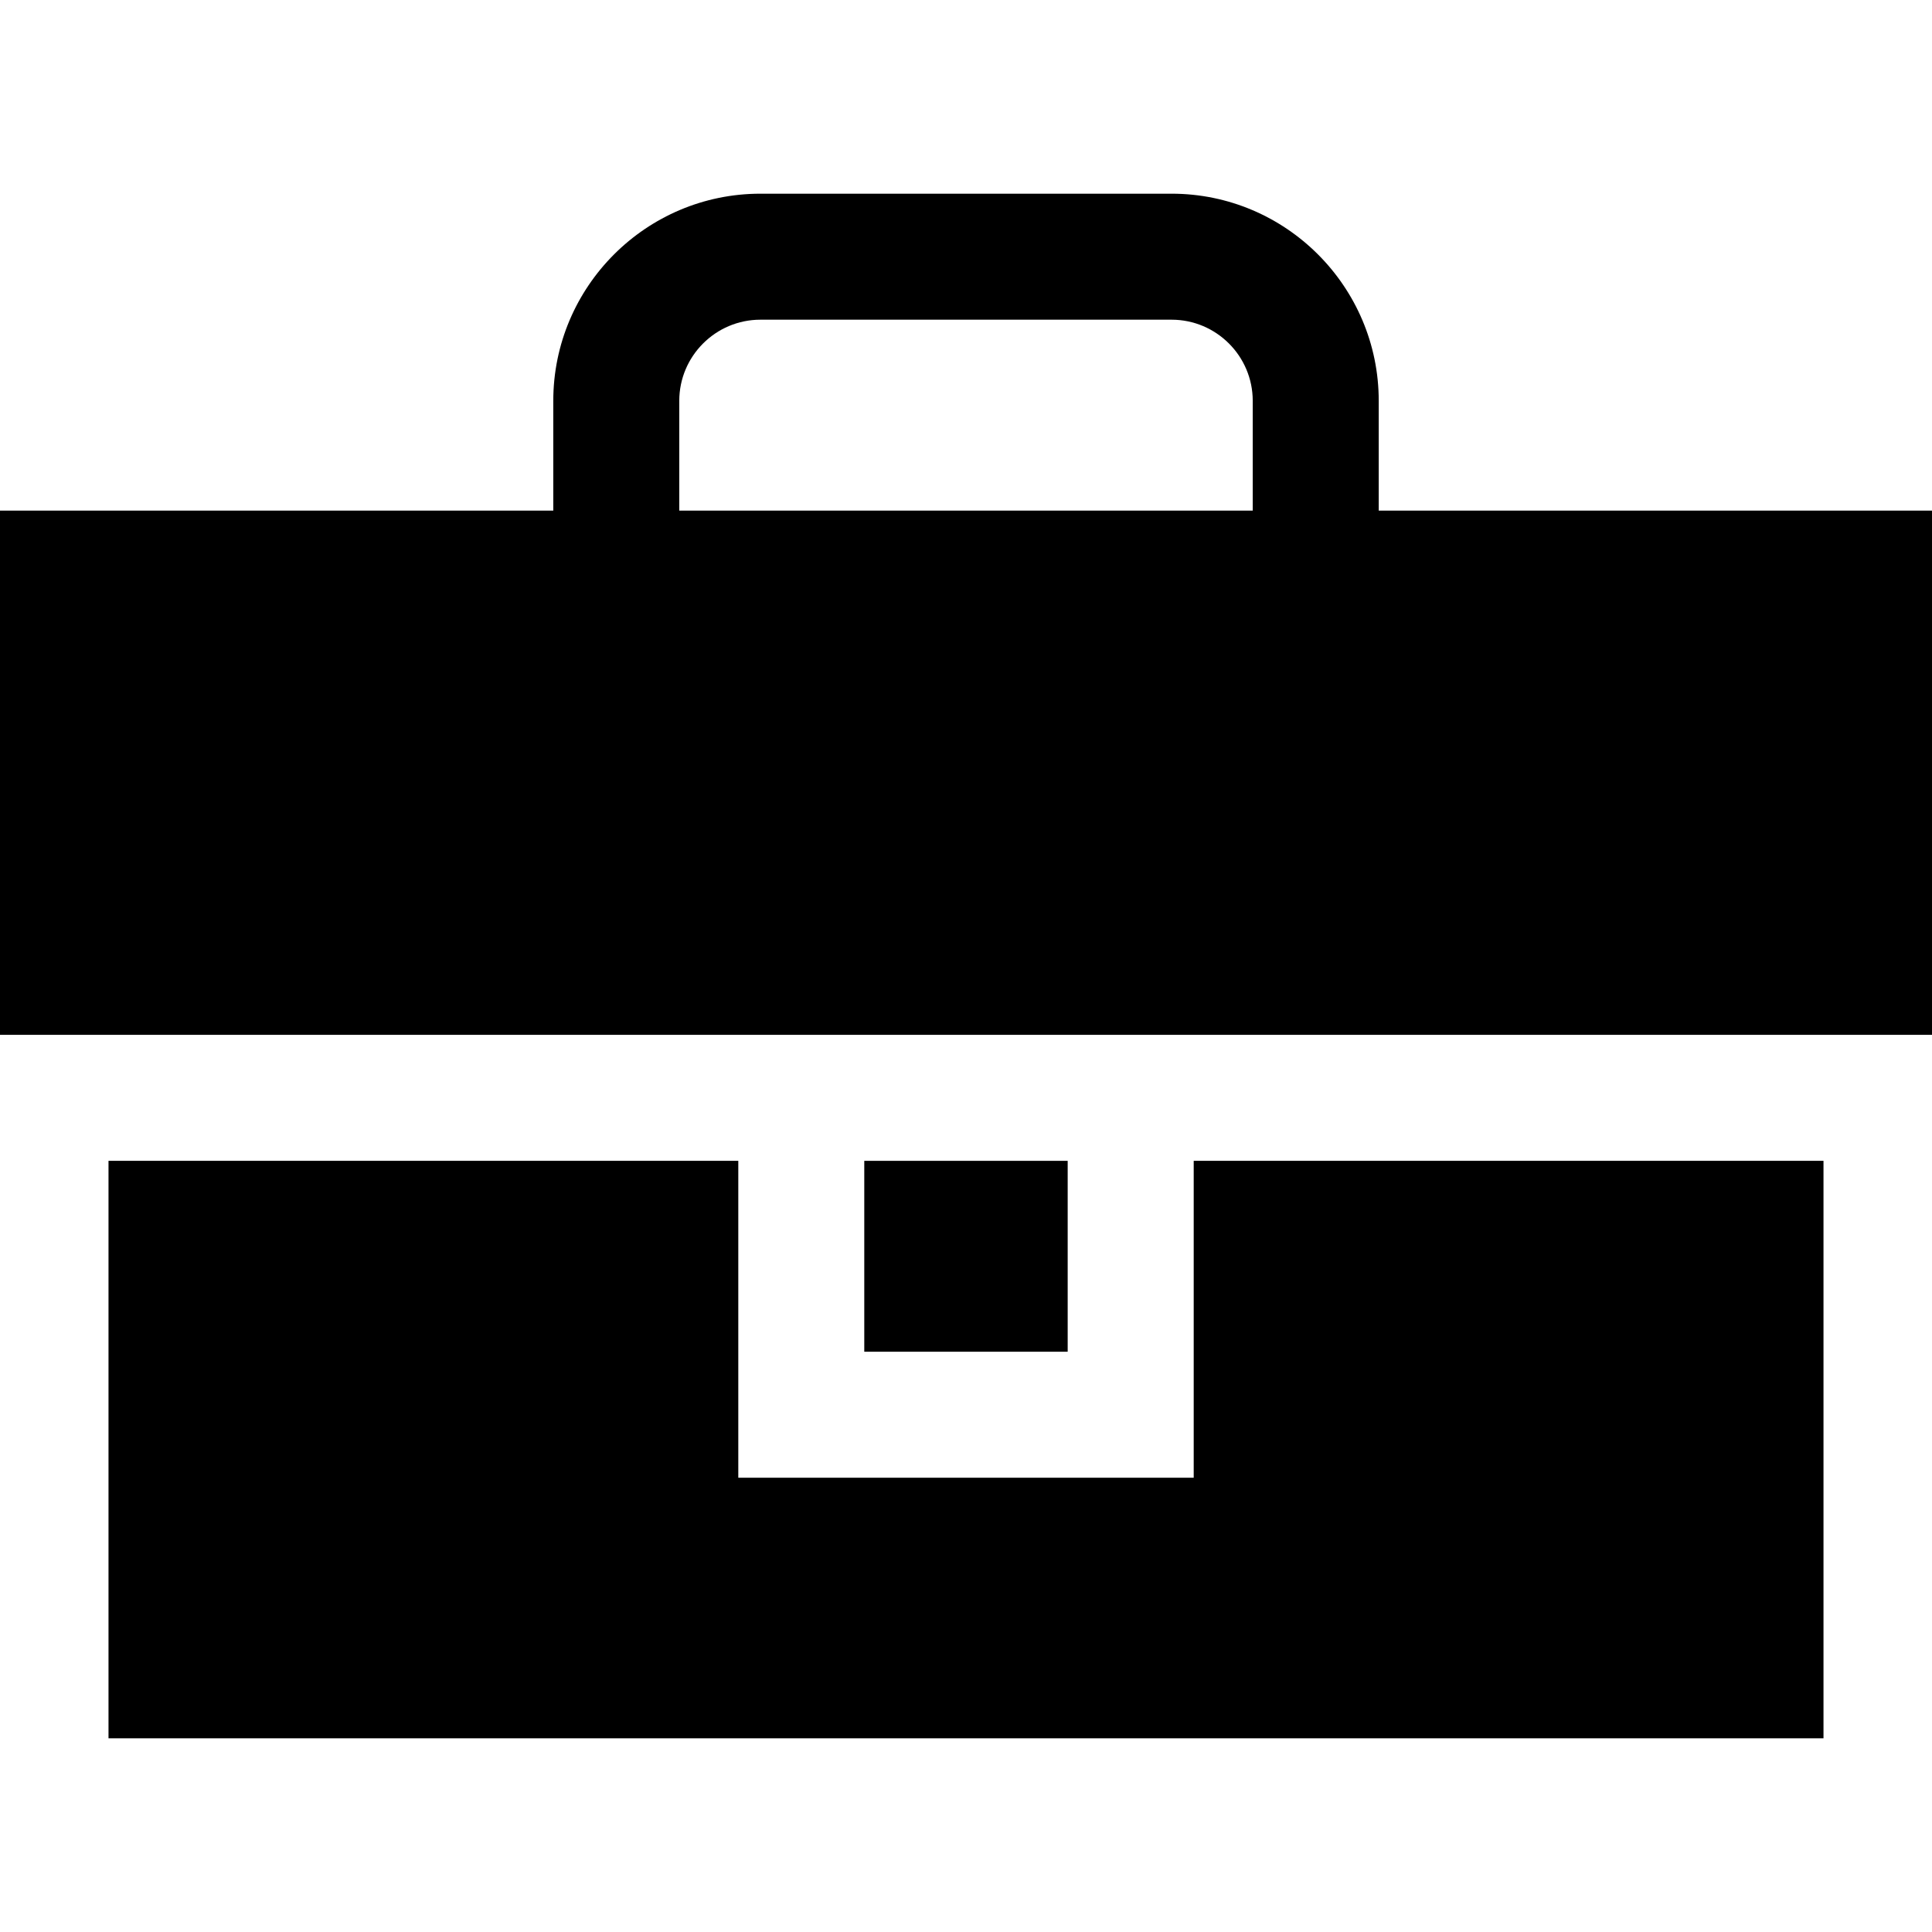 <?xml version="1.0" encoding="iso-8859-1"?>
<!-- Uploaded to: SVG Repo, www.svgrepo.com, Generator: SVG Repo Mixer Tools -->
<svg fill="#000000" version="1.1" id="Layer_1" xmlns="http://www.w3.org/2000/svg" xmlns:xlink="http://www.w3.org/1999/xlink" 
	 viewBox="0 0 512 512" xml:space="preserve">
<g>
	<g>
		<rect x="229.042" y="307.634" width="53.905" height="50.588"/>
	</g>
</g>
<g>
	<g>
		<path d="M365.378,135.315v-29.092c0-30.267-24.625-54.892-54.893-54.892H201.518c-30.268,0-54.893,24.625-54.893,54.892v29.093H0
			v138.922h512V135.315H365.378z M331.984,135.317h-151.97v-29.093c0-11.855,9.646-21.501,21.502-21.501h108.967
			c11.856,0,21.502,9.646,21.502,21.501V135.317z"/>
	</g>
</g>
<g>
	<g>
		<polygon points="316.345,307.629 316.345,391.614 195.655,391.614 195.655,307.629 28.755,307.629 28.755,460.668 
			483.245,460.668 483.245,307.629 		"/>
	</g>
</g>
</svg>